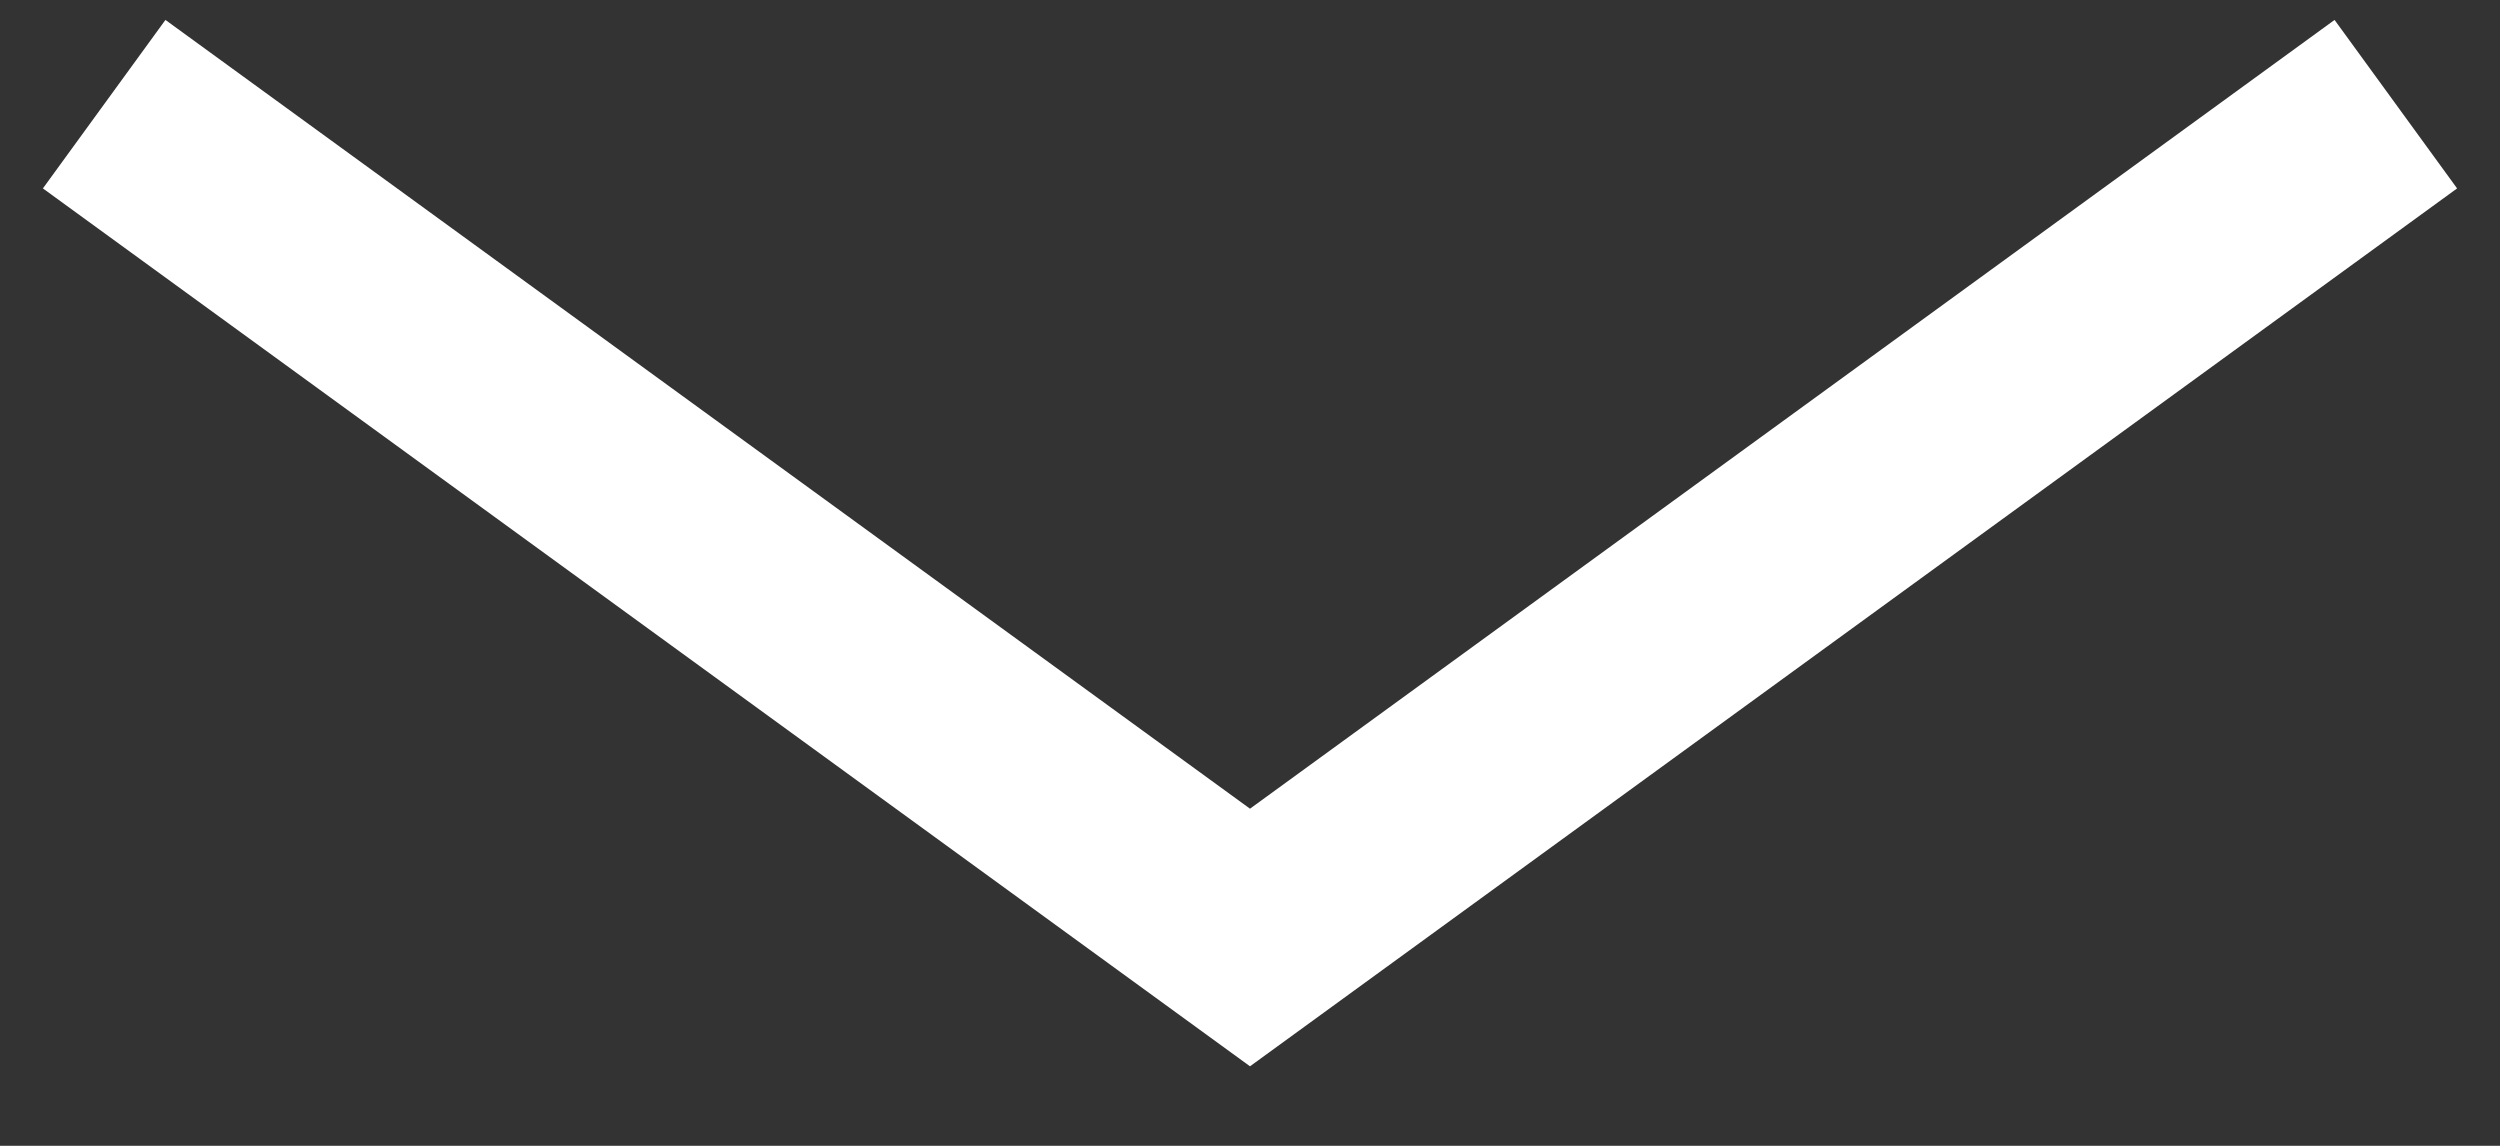 <?xml version="1.0" encoding="UTF-8"?> <svg xmlns="http://www.w3.org/2000/svg" width="24" height="11" viewBox="0 0 24 11" fill="none"><rect x="0" y="0" width="24" height="11" fill="#333333" stroke="none"/><g clip-path="url(#clip0_804_8)"><path d="M23 1L12 9L1 1" stroke="white" stroke-width="2"></path></g><defs><clipPath id="clip0_804_8"><rect width="24" height="11" fill="white"></rect></clipPath></defs></svg> 